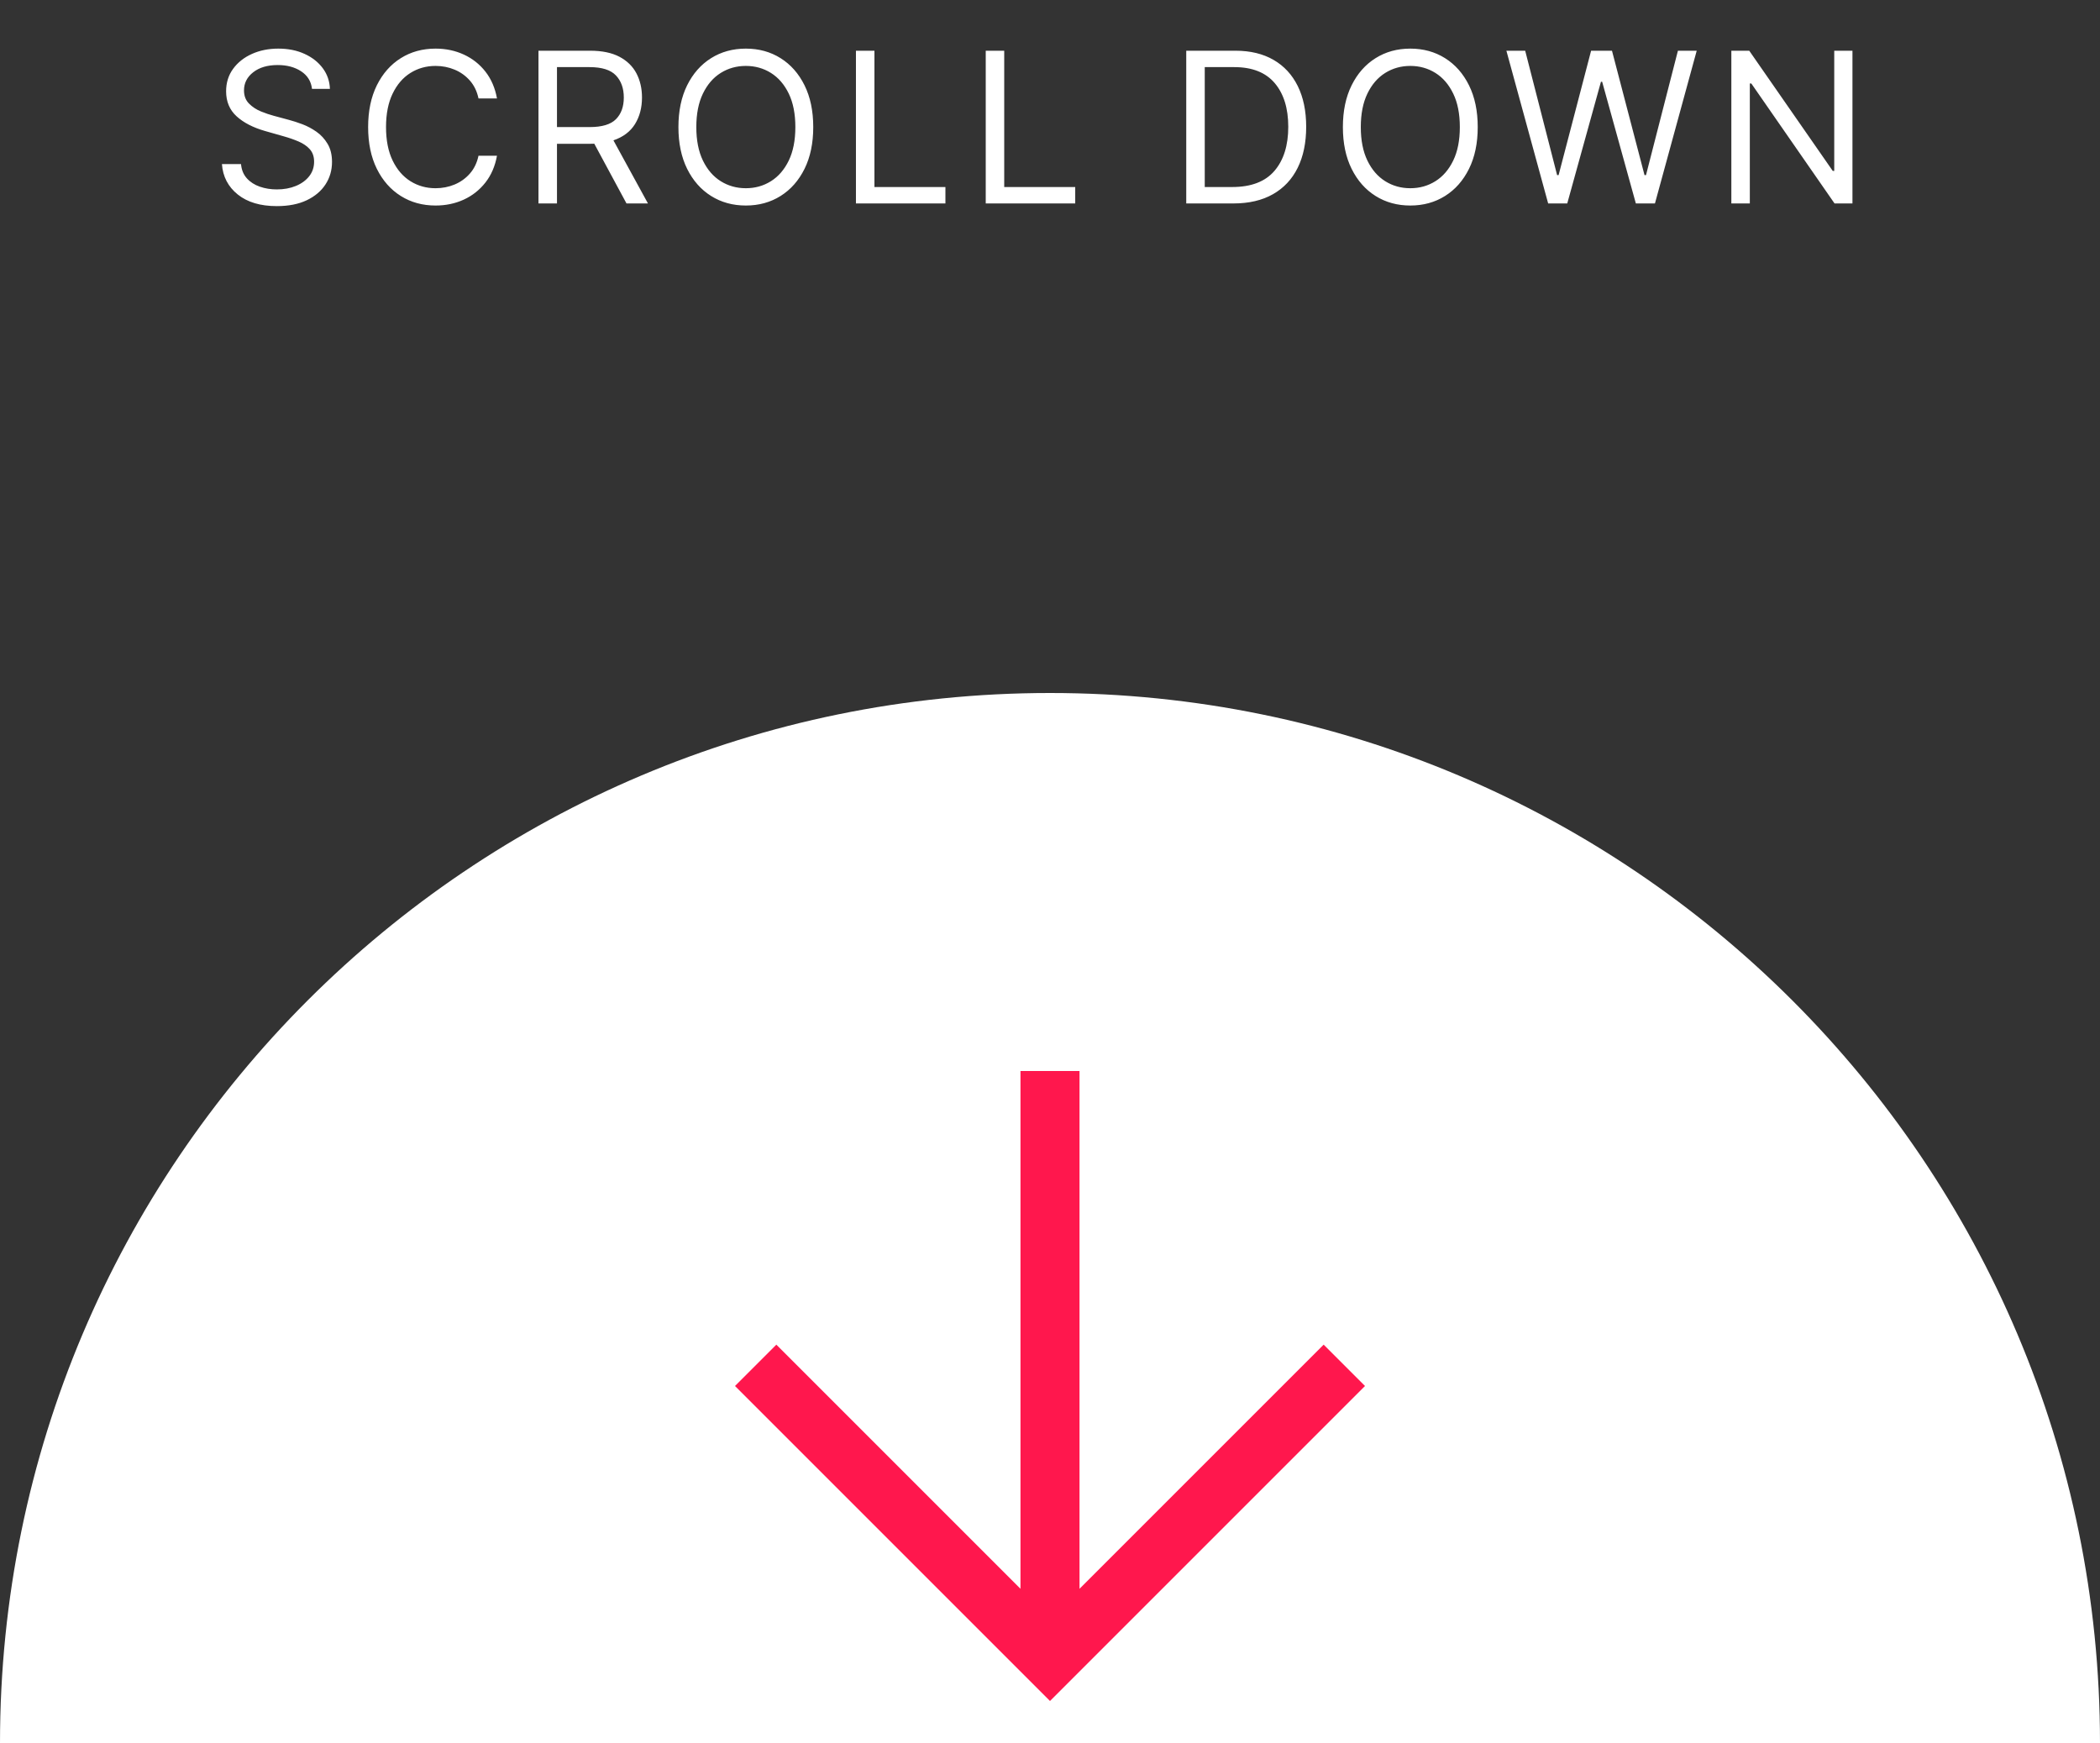 <?xml version="1.0" encoding="utf-8"?>
<svg width="100px" height="83px" viewBox="0 0 100 83" version="1.1" xmlns:xlink="http://www.w3.org/1999/xlink" xmlns="http://www.w3.org/2000/svg">
  <rect x="0" y="0" width="100" height="83" fill="#333333" stroke="none"/>
  <g id="Group-12">
    <path d="M0 83L100 83C100 55.386 77.614 33 50 33C22.386 33 0 55.386 0 83Z" id="Combined-Shape" fill="#FFFFFF" fill-rule="evenodd" stroke="none" />
    <g id="arrow_downward_FILL0_wght400_GRAD0_opsz48" transform="translate(35 51)">
      <path d="M15 30L0 15L1.969 13.031L13.594 24.656L13.594 0L16.406 0L16.406 24.656L28.031 13.031L30 15L15 30Z" id="Path" fill="#FF174D" stroke="none" />
    </g>
    <g id="SCROLL-DOWN-Copy" transform="translate(10 0)">
      <g id="SCROLL-DOWN" fill="#FFFFFF">
        <path d="M4.858 4.233Q4.794 3.693 4.339 3.395Q3.885 3.097 3.224 3.097Q2.5 3.097 2.06 3.439Q1.619 3.782 1.619 4.304Q1.619 4.695 1.859 4.934Q2.099 5.174 2.427 5.307Q2.756 5.44 3.026 5.511L3.764 5.71Q4.048 5.785 4.398 5.916Q4.748 6.048 5.069 6.273Q5.391 6.499 5.6 6.85Q5.81 7.202 5.81 7.713Q5.81 8.303 5.502 8.778Q5.195 9.254 4.608 9.535Q4.02 9.815 3.182 9.815Q2.01 9.815 1.321 9.261Q0.632 8.707 0.568 7.812L1.477 7.812Q1.513 8.224 1.756 8.493Q1.999 8.761 2.374 8.89Q2.749 9.02 3.182 9.02Q3.686 9.02 4.087 8.855Q4.489 8.69 4.723 8.393Q4.957 8.097 4.957 7.699Q4.957 7.337 4.755 7.109Q4.553 6.882 4.222 6.74Q3.892 6.598 3.509 6.491L2.614 6.236Q1.761 5.991 1.264 5.536Q0.767 5.082 0.767 4.347Q0.767 3.736 1.099 3.279Q1.431 2.823 1.994 2.569Q2.557 2.315 3.253 2.315Q3.956 2.315 4.503 2.566Q5.05 2.816 5.371 3.249Q5.692 3.683 5.71 4.233L4.858 4.233ZM13.666 4.688L12.786 4.688Q12.679 4.183 12.377 3.839Q12.075 3.494 11.649 3.317Q11.223 3.139 10.74 3.139Q10.08 3.139 9.545 3.473Q9.011 3.807 8.697 4.457Q8.382 5.107 8.382 6.051Q8.382 6.996 8.697 7.646Q9.011 8.295 9.545 8.629Q10.08 8.963 10.74 8.963Q11.223 8.963 11.649 8.786Q12.075 8.608 12.377 8.263Q12.679 7.919 12.786 7.415L13.666 7.415Q13.531 8.161 13.116 8.691Q12.7 9.222 12.086 9.505Q11.472 9.787 10.74 9.787Q9.81 9.787 9.085 9.332Q8.361 8.878 7.945 8.04Q7.53 7.202 7.53 6.051Q7.53 4.901 7.945 4.062Q8.361 3.224 9.085 2.77Q9.81 2.315 10.74 2.315Q11.472 2.315 12.086 2.598Q12.7 2.88 13.116 3.411Q13.531 3.942 13.666 4.688ZM15.642 9.688L15.642 2.415L18.1 2.415Q18.952 2.415 19.499 2.704Q20.046 2.994 20.309 3.498Q20.571 4.002 20.571 4.645Q20.571 5.369 20.239 5.907Q19.907 6.445 19.211 6.683L20.855 9.688L19.833 9.688L18.299 6.843Q18.21 6.847 18.114 6.847L16.523 6.847L16.523 9.688L15.642 9.688ZM16.523 6.051L18.085 6.051Q18.959 6.051 19.332 5.675Q19.705 5.298 19.705 4.645Q19.705 3.988 19.33 3.592Q18.956 3.196 18.071 3.196L16.523 3.196L16.523 6.051ZM28.726 6.051Q28.726 7.202 28.311 8.04Q27.895 8.878 27.171 9.332Q26.447 9.787 25.516 9.787Q24.586 9.787 23.861 9.332Q23.137 8.878 22.721 8.04Q22.306 7.202 22.306 6.051Q22.306 4.901 22.721 4.062Q23.137 3.224 23.861 2.77Q24.586 2.315 25.516 2.315Q26.447 2.315 27.171 2.77Q27.895 3.224 28.311 4.062Q28.726 4.901 28.726 6.051ZM27.874 6.051Q27.874 5.107 27.56 4.457Q27.245 3.807 26.711 3.473Q26.177 3.139 25.516 3.139Q24.856 3.139 24.321 3.473Q23.787 3.807 23.472 4.457Q23.158 5.107 23.158 6.051Q23.158 6.996 23.472 7.646Q23.787 8.295 24.321 8.629Q24.856 8.963 25.516 8.963Q26.177 8.963 26.711 8.629Q27.245 8.295 27.56 7.646Q27.874 6.996 27.874 6.051ZM30.759 9.688L30.759 2.415L31.64 2.415L31.64 8.906L35.02 8.906L35.02 9.688L30.759 9.688ZM36.94 9.688L36.94 2.415L37.82 2.415L37.82 8.906L41.201 8.906L41.201 9.688L36.94 9.688ZM48.733 9.688L46.488 9.688L46.488 2.415L48.832 2.415Q49.89 2.415 50.643 2.85Q51.396 3.285 51.797 4.096Q52.199 4.908 52.199 6.037Q52.199 7.173 51.794 7.992Q51.389 8.81 50.615 9.249Q49.841 9.688 48.733 9.688ZM47.369 8.906L48.676 8.906Q50.029 8.906 50.688 8.137Q51.346 7.369 51.346 6.037Q51.346 4.716 50.7 3.956Q50.054 3.196 48.775 3.196L47.369 3.196L47.369 8.906ZM60.368 6.051Q60.368 7.202 59.952 8.04Q59.537 8.878 58.812 9.332Q58.088 9.787 57.157 9.787Q56.227 9.787 55.503 9.332Q54.778 8.878 54.363 8.04Q53.947 7.202 53.947 6.051Q53.947 4.901 54.363 4.062Q54.778 3.224 55.503 2.77Q56.227 2.315 57.157 2.315Q58.088 2.315 58.812 2.77Q59.537 3.224 59.952 4.062Q60.368 4.901 60.368 6.051ZM59.516 6.051Q59.516 5.107 59.201 4.457Q58.887 3.807 58.352 3.473Q57.818 3.139 57.157 3.139Q56.497 3.139 55.963 3.473Q55.428 3.807 55.114 4.457Q54.8 5.107 54.8 6.051Q54.8 6.996 55.114 7.646Q55.428 8.295 55.963 8.629Q56.497 8.963 57.157 8.963Q57.818 8.963 58.352 8.629Q58.887 8.295 59.201 7.646Q59.516 6.996 59.516 6.051ZM63.722 9.688L61.733 2.415L62.628 2.415L64.148 8.338L64.219 8.338L65.767 2.415L66.761 2.415L68.31 8.338L68.381 8.338L69.901 2.415L70.796 2.415L68.807 9.688L67.898 9.688L66.293 3.892L66.236 3.892L64.631 9.688L63.722 9.688ZM78.212 2.415L78.212 9.688L77.359 9.688L73.397 3.977L73.325 3.977L73.325 9.688L72.445 9.688L72.445 2.415L73.297 2.415L77.274 8.139L77.345 8.139L77.345 2.415L78.212 2.415Z" />
      </g>
    </g>
  </g>
</svg>
